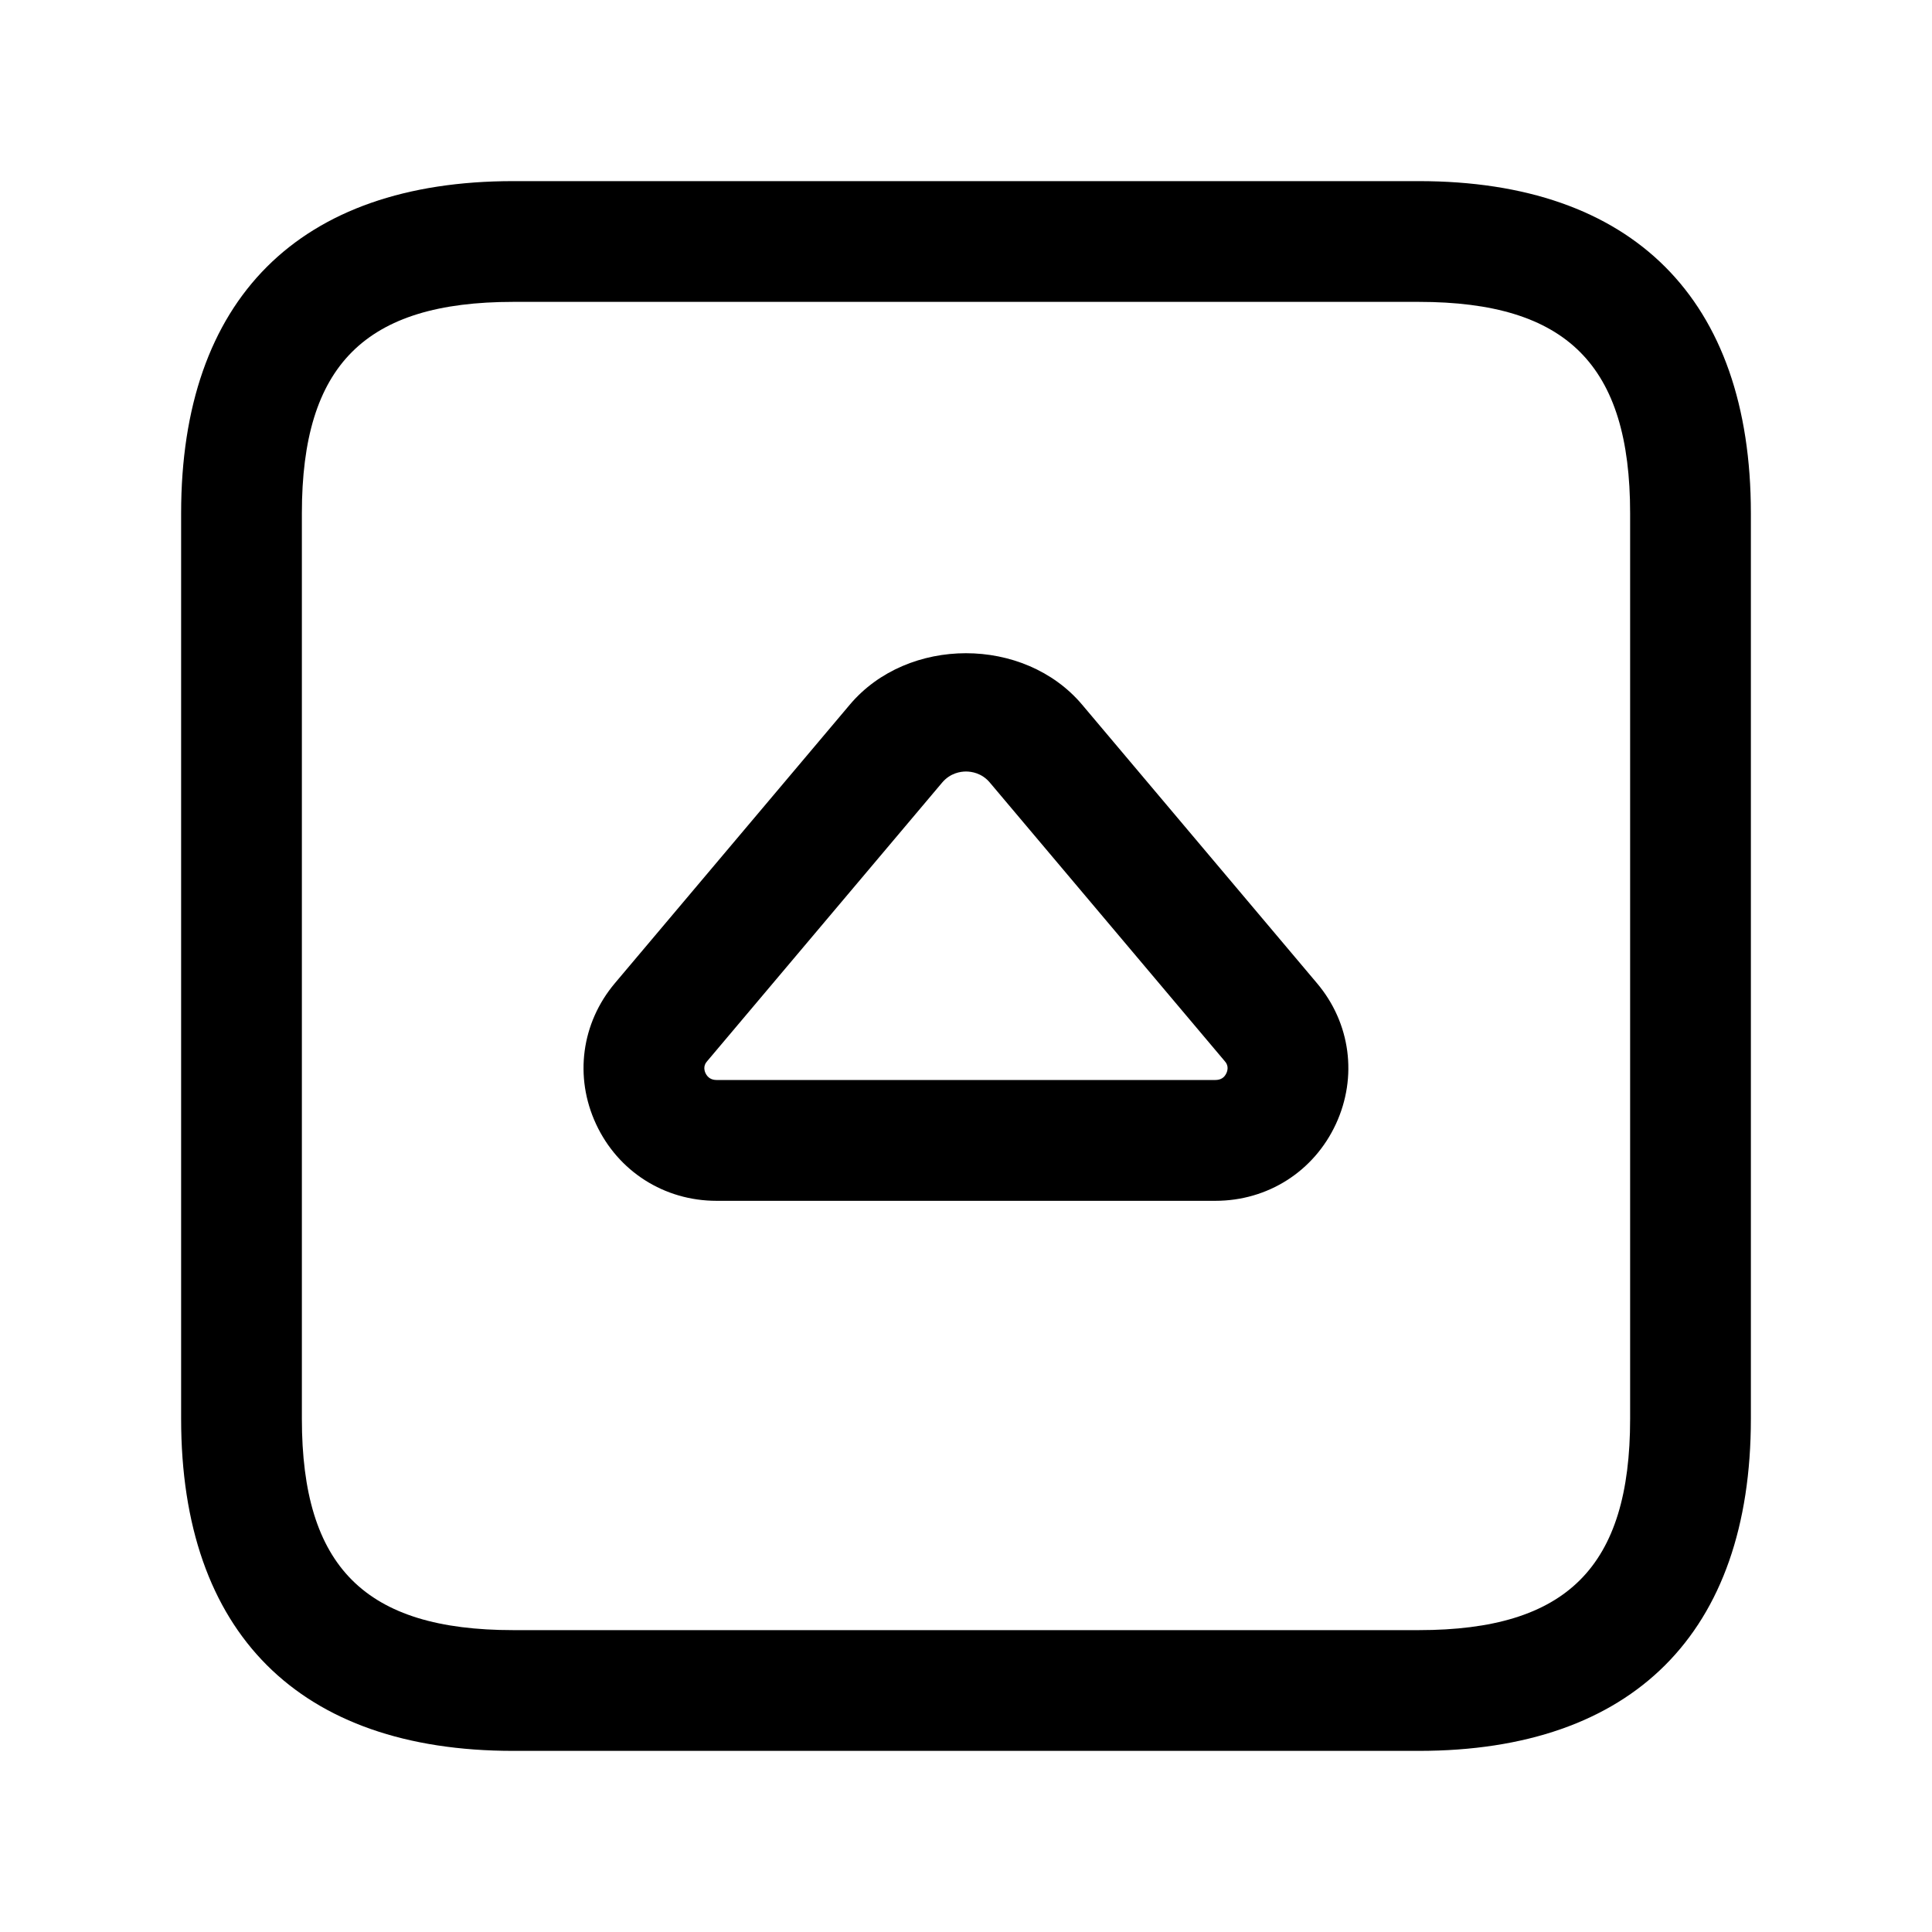 <svg width="24" height="24" viewBox="0 0 24 24" fill="none" xmlns="http://www.w3.org/2000/svg">
<path d="M17.625 2.25H6.375C3.715 2.25 2.25 3.715 2.25 6.375V17.625C2.25 20.285 3.715 21.75 6.375 21.75H17.625C20.285 21.75 21.75 20.285 21.75 17.625V6.375C21.75 3.715 20.285 2.25 17.625 2.25ZM20.25 17.625C20.25 19.465 19.465 20.25 17.625 20.25H6.375C4.535 20.25 3.75 19.465 3.75 17.625V6.375C3.75 4.535 4.535 3.75 6.375 3.75H17.625C19.465 3.75 20.25 4.535 20.25 6.375V17.625ZM13.441 8.752C12.722 7.902 11.277 7.902 10.558 8.752L7.638 12.214C7.222 12.708 7.132 13.378 7.404 13.963C7.677 14.551 8.251 14.917 8.901 14.917H15.098C15.748 14.917 16.322 14.552 16.595 13.963C16.866 13.378 16.777 12.708 16.361 12.215L13.441 8.752ZM15.235 13.331C15.209 13.388 15.163 13.416 15.098 13.416H8.901C8.837 13.416 8.791 13.387 8.764 13.331C8.727 13.25 8.77 13.199 8.785 13.182L11.705 9.72C11.806 9.602 11.933 9.584 12 9.584C12.067 9.584 12.195 9.602 12.295 9.72L15.215 13.183C15.229 13.199 15.272 13.25 15.235 13.331Z" fill="black"/>
</svg>
